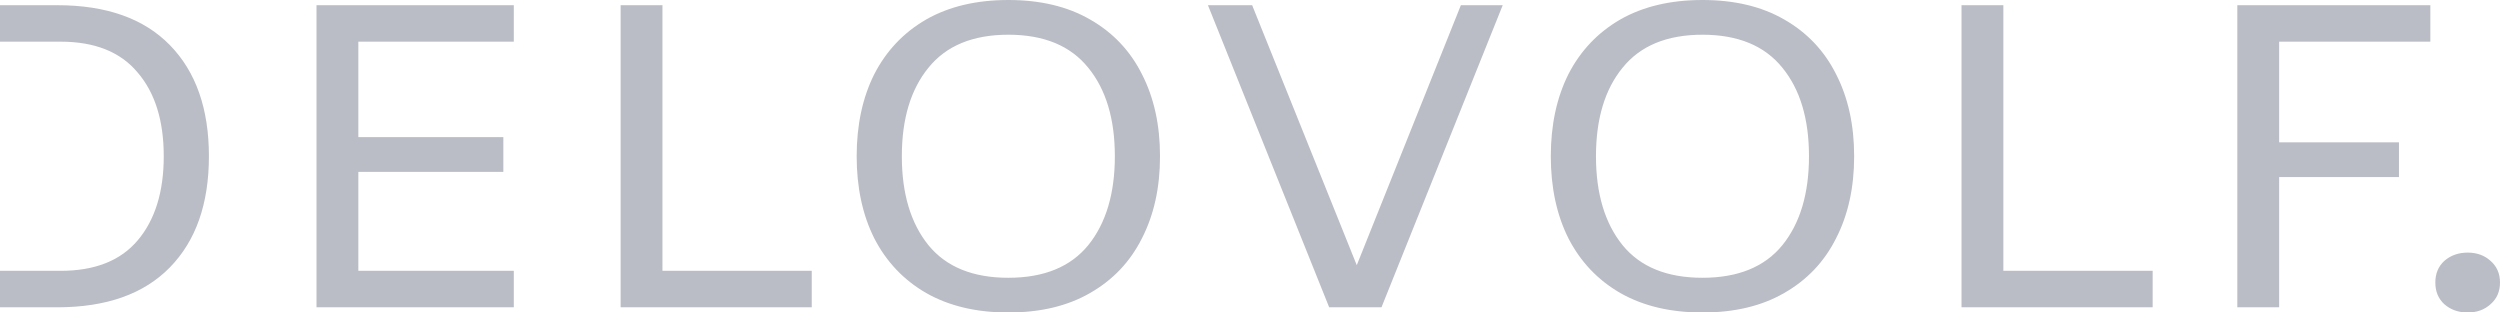 <?xml version="1.0" encoding="UTF-8"?> <svg xmlns="http://www.w3.org/2000/svg" width="136" height="17" viewBox="0 0 136 17" fill="none"> <path opacity="0.6" fill-rule="evenodd" clip-rule="evenodd" d="M0 16.717H3.114C5.787 16.717 7.83 15.993 9.244 14.544C10.658 13.096 11.365 11.082 11.365 8.5C11.365 5.919 10.658 3.904 9.244 2.456C7.83 1.007 5.787 0.283 3.114 0.283H0V2.267H3.296C5.158 2.267 6.554 2.825 7.486 3.943C8.434 5.045 8.908 6.564 8.908 8.5C8.908 10.436 8.434 11.963 7.486 13.081C6.554 14.182 5.158 14.733 3.296 14.733H0V16.717ZM19.494 7.461V2.267H27.951V0.283H17.218V16.717H27.951V14.733H19.494V9.35H27.382V7.461H19.494ZM36.038 0.283H33.762V16.717H44.159V14.733H36.038V0.283ZM50.38 15.938C51.621 16.646 53.113 17 54.854 17C56.596 17 58.078 16.646 59.303 15.938C60.544 15.229 61.484 14.238 62.122 12.963C62.777 11.688 63.105 10.2 63.105 8.5C63.105 6.8 62.777 5.312 62.122 4.037C61.484 2.763 60.544 1.771 59.303 1.062C58.078 0.354 56.596 0 54.854 0C53.113 0 51.621 0.354 50.38 1.062C49.155 1.771 48.216 2.763 47.56 4.037C46.922 5.312 46.603 6.8 46.603 8.5C46.603 10.2 46.922 11.688 47.56 12.963C48.216 14.238 49.155 15.229 50.38 15.938ZM59.199 13.34C58.234 14.521 56.785 15.111 54.854 15.111C52.923 15.111 51.474 14.521 50.509 13.34C49.543 12.144 49.06 10.531 49.06 8.5C49.06 6.469 49.543 4.864 50.509 3.683C51.474 2.487 52.923 1.889 54.854 1.889C56.785 1.889 58.234 2.487 59.199 3.683C60.165 4.864 60.648 6.469 60.648 8.5C60.648 10.531 60.165 12.144 59.199 13.34ZM72.307 16.717H75.153L81.748 0.283H79.472L73.808 14.426L68.117 0.283H65.712L72.307 16.717ZM88.14 15.938C89.382 16.646 90.873 17 92.615 17C94.356 17 95.839 16.646 97.064 15.938C98.305 15.229 99.245 14.238 99.883 12.963C100.538 11.688 100.866 10.2 100.866 8.5C100.866 6.8 100.538 5.312 99.883 4.037C99.245 2.763 98.305 1.771 97.064 1.062C95.839 0.354 94.356 0 92.615 0C90.873 0 89.382 0.354 88.14 1.062C86.916 1.771 85.976 2.763 85.321 4.037C84.683 5.312 84.364 6.8 84.364 8.5C84.364 10.2 84.683 11.688 85.321 12.963C85.976 14.238 86.916 15.229 88.14 15.938ZM96.96 13.34C95.995 14.521 94.546 15.111 92.615 15.111C90.684 15.111 89.235 14.521 88.27 13.34C87.304 12.144 86.821 10.531 86.821 8.5C86.821 6.469 87.304 4.864 88.27 3.683C89.235 2.487 90.684 1.889 92.615 1.889C94.546 1.889 95.995 2.487 96.96 3.683C97.926 4.864 98.409 6.469 98.409 8.5C98.409 10.531 97.926 12.144 96.96 13.34ZM108.983 0.283H106.707V16.717H117.104V14.733H108.983V0.283ZM123.986 7.744V2.267H132.211V0.283H121.71V16.717H123.986V9.633H130.504V7.744H123.986ZM132.974 16.551C133.319 16.851 133.741 17 134.241 17C134.741 17 135.155 16.851 135.483 16.551C135.828 16.252 136 15.859 136 15.371C136 14.883 135.828 14.489 135.483 14.19C135.155 13.891 134.741 13.742 134.241 13.742C133.741 13.742 133.319 13.891 132.974 14.19C132.646 14.489 132.482 14.883 132.482 15.371C132.482 15.859 132.646 16.252 132.974 16.551Z" fill="#8C929E"></path> </svg> 
